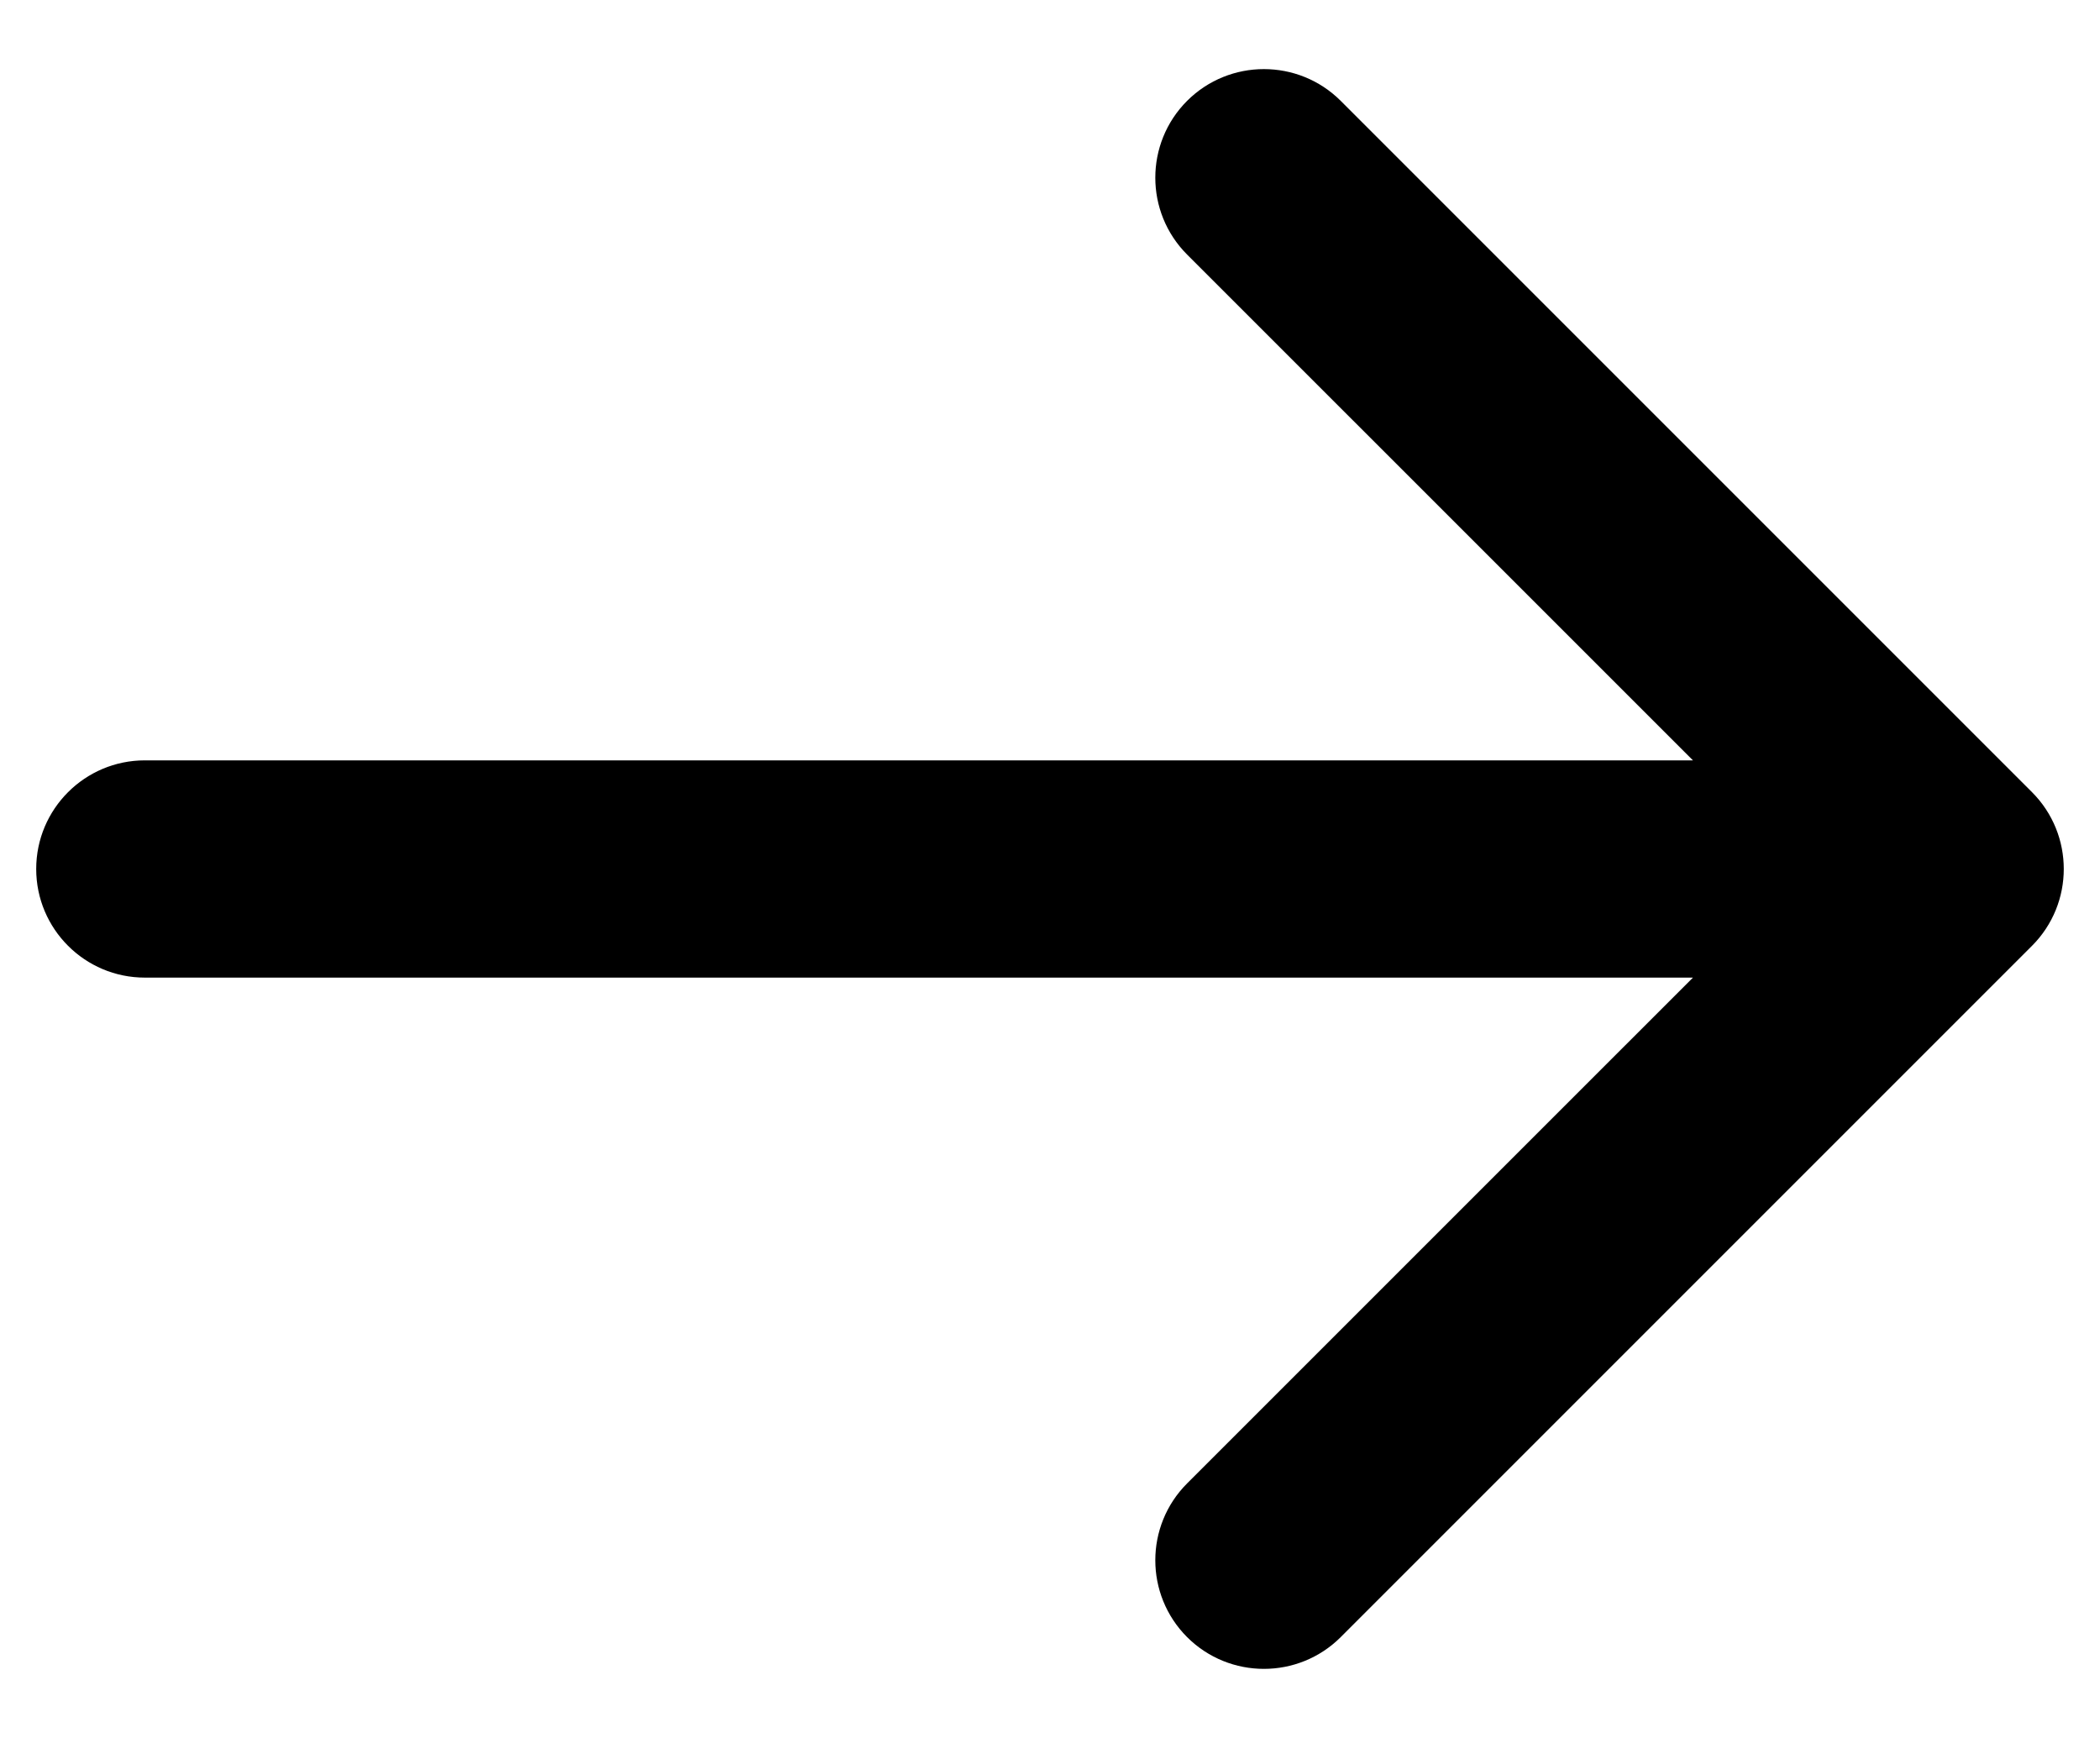 <svg width="29" height="24" viewBox="0 0 29 24" fill="none" xmlns="http://www.w3.org/2000/svg">
<path d="M2 13.5C1.172 13.5 0.5 12.828 0.5 12C0.5 11.172 1.172 10.5 2 10.5L2 12L2 13.5ZM28.061 10.939C28.646 11.525 28.646 12.475 28.061 13.061L18.515 22.607C17.929 23.192 16.979 23.192 16.393 22.607C15.808 22.021 15.808 21.071 16.393 20.485L24.879 12L16.393 3.515C15.808 2.929 15.808 1.979 16.393 1.393C16.979 0.808 17.929 0.808 18.515 1.393L28.061 10.939ZM2 12L2 10.5L27 10.5L27 12L27 13.5L2 13.5L2 12Z" fill="black"/>
</svg>
